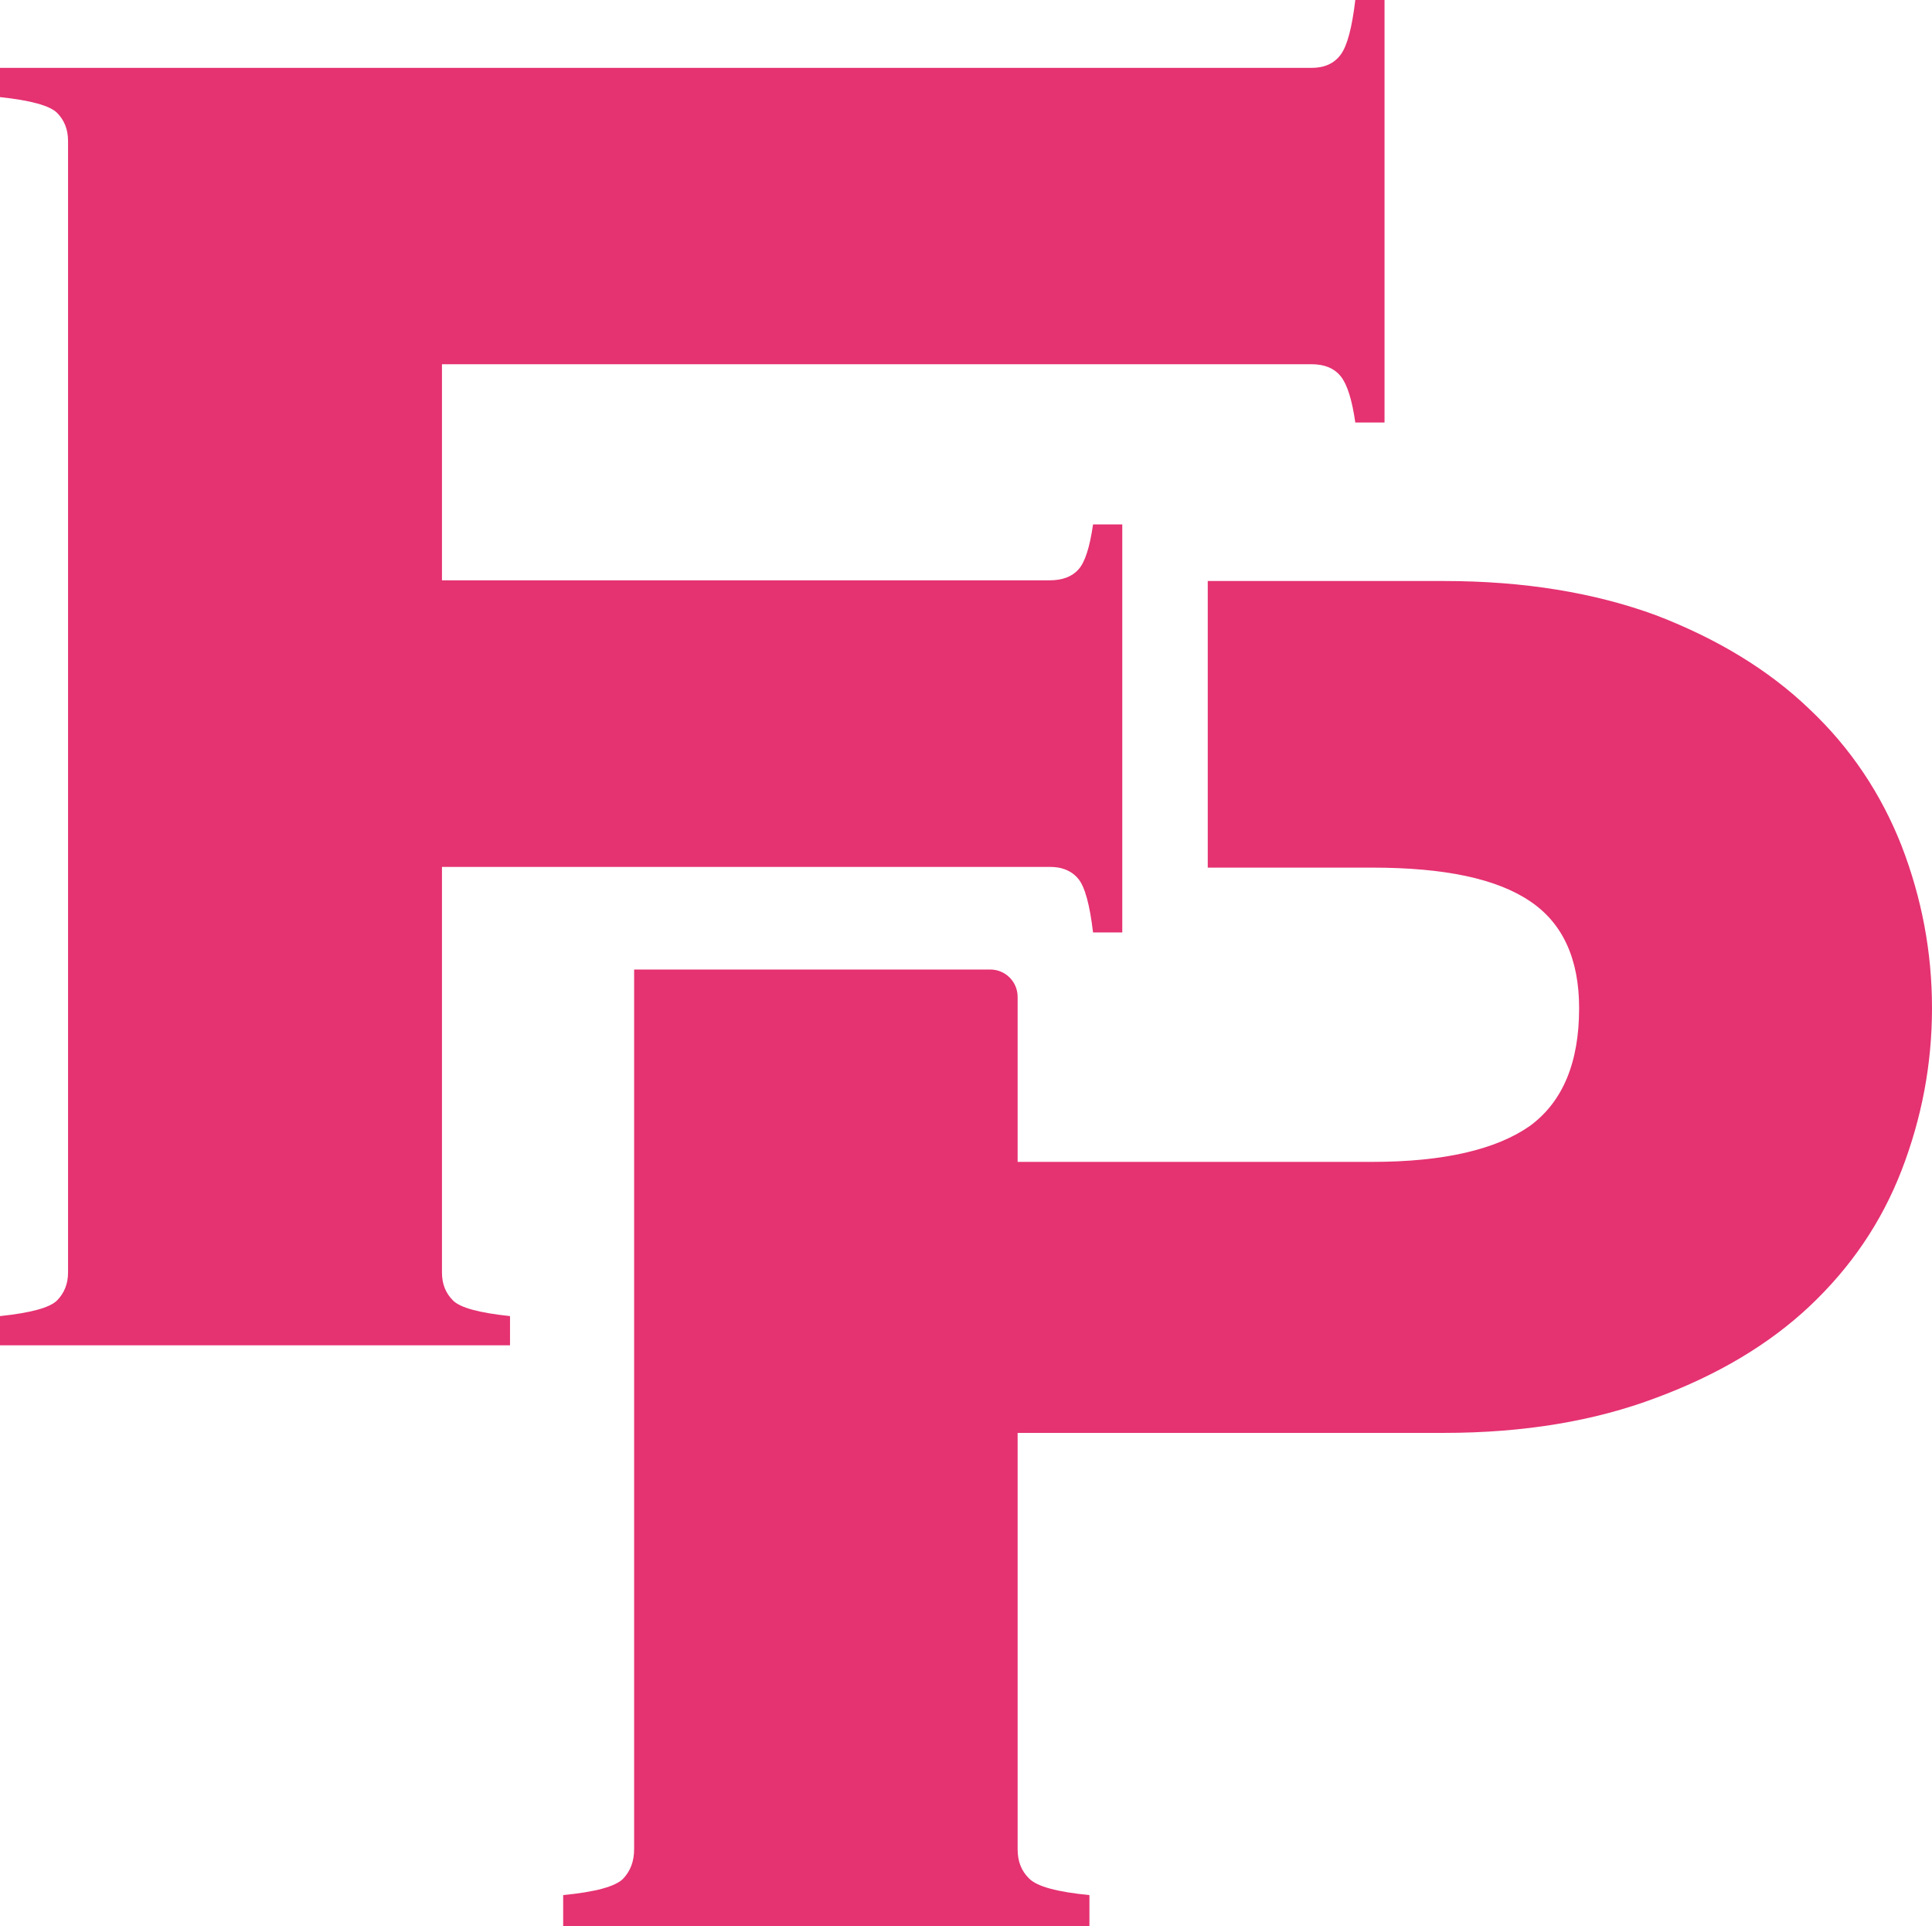 <?xml version="1.0" encoding="UTF-8"?>
<svg xmlns="http://www.w3.org/2000/svg" xmlns:xlink="http://www.w3.org/1999/xlink" width="54" height="53.838" viewBox="0 0 54 53.838" fill="none">
  <desc>
			Created with Pixso.
	</desc>
  <defs></defs>
  <path id="Vector" d="M54 28.175C54 29.743 53.713 31.248 53.149 32.711C52.581 34.173 51.73 35.42 50.574 36.51C49.436 37.58 47.998 38.431 46.297 39.062C44.572 39.716 42.588 40.046 40.361 40.046L28.443 40.046L28.443 51.678C28.443 52.026 28.548 52.289 28.768 52.504C28.988 52.724 29.552 52.877 30.45 52.963L30.45 53.838L15.741 53.838L15.741 52.963C16.635 52.877 17.204 52.724 17.419 52.504C17.619 52.289 17.724 52.026 17.724 51.678L17.724 27.096L27.679 27.096C28.104 27.096 28.443 27.44 28.443 27.86L28.443 28.926L28.443 32.472L38.354 32.472C40.361 32.472 41.824 32.123 42.76 31.468C43.678 30.794 44.137 29.7 44.137 28.175C44.137 26.799 43.678 25.796 42.76 25.184C41.824 24.553 40.361 24.248 38.354 24.248L33.757 24.248L33.757 16.238L40.361 16.238C42.588 16.238 44.572 16.563 46.297 17.199C47.998 17.854 49.436 18.723 50.574 19.818C51.73 20.907 52.581 22.193 53.149 23.636C53.713 25.098 54 26.604 54 28.175Z" fill="#E53271" fill-opacity="1" fill-rule="nonzero"></path>
  <path id="Vector" d="M12.659 36.343C12.86 36.548 13.395 36.691 14.255 36.782L14.255 37.599L0 37.599L0 36.782C0.86 36.691 1.391 36.548 1.596 36.343C1.797 36.137 1.902 35.879 1.902 35.563L1.902 3.938C1.902 3.617 1.797 3.359 1.596 3.154C1.391 2.953 0.86 2.805 0 2.714L0 1.897L36.658 1.897C37.021 1.897 37.294 1.773 37.475 1.524C37.657 1.276 37.79 0.769 37.881 0L38.698 0L38.698 11.808L37.881 11.808C37.79 11.173 37.657 10.747 37.475 10.518C37.294 10.293 37.021 10.179 36.658 10.179L12.353 10.179L12.353 16.219L29.332 16.219C29.69 16.219 29.963 16.119 30.144 15.913C30.326 15.713 30.46 15.292 30.551 14.656L31.368 14.656L31.368 26.059L30.551 26.059C30.46 25.294 30.326 24.792 30.144 24.568C30.011 24.4 29.82 24.291 29.585 24.247C29.504 24.233 29.423 24.228 29.332 24.228L12.353 24.228L12.353 35.563C12.353 35.879 12.453 36.137 12.659 36.343Z" fill="#E53271" fill-opacity="1" fill-rule="nonzero"></path>
</svg>
